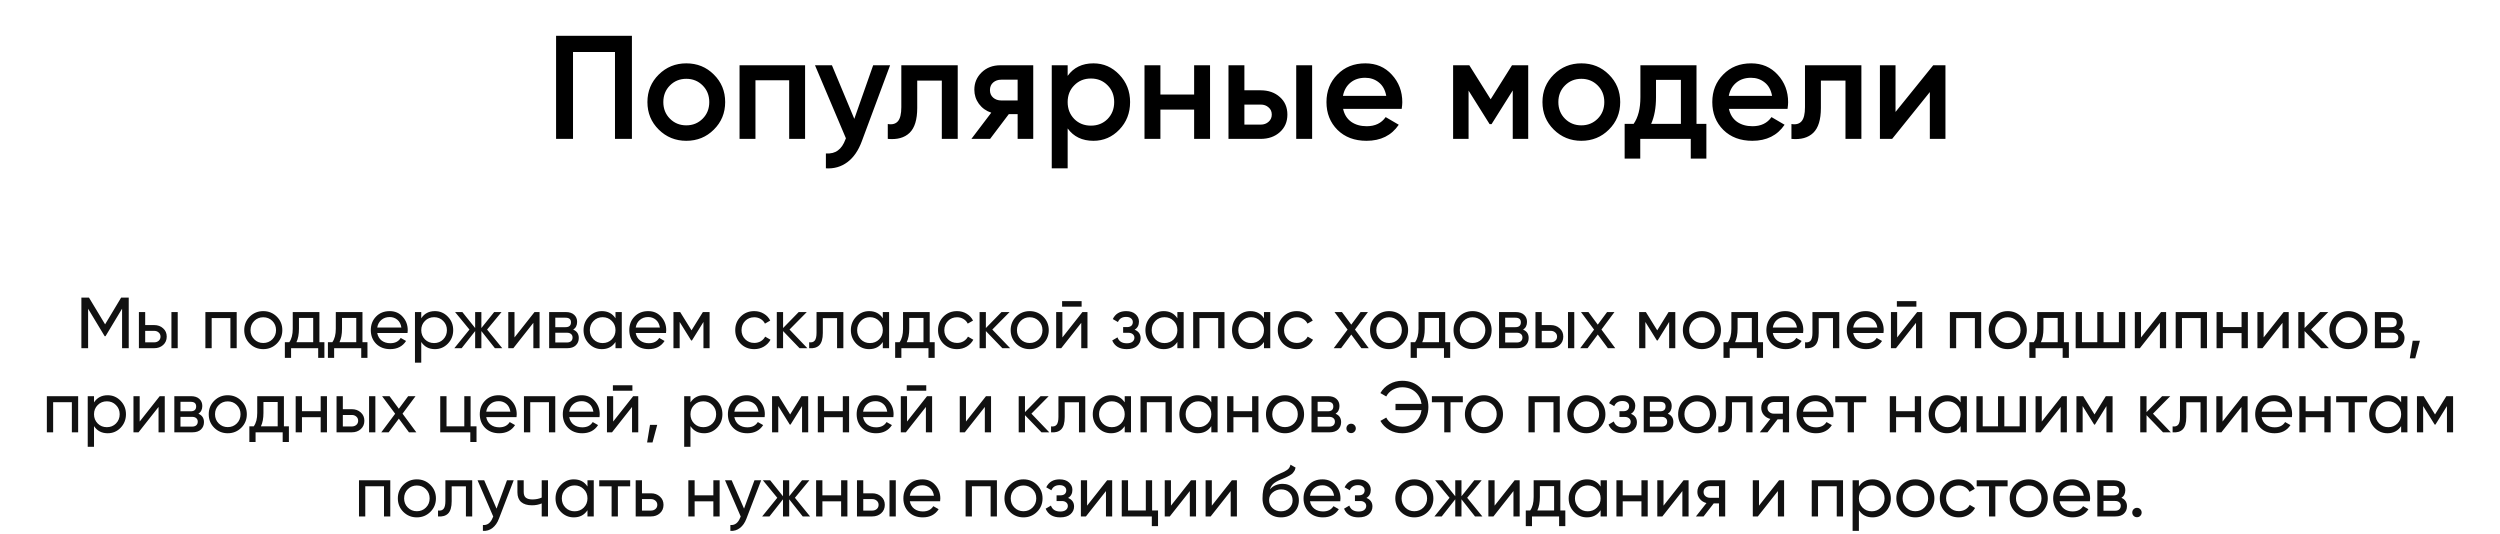<?xml version="1.0" encoding="UTF-8"?> <svg xmlns="http://www.w3.org/2000/svg" width="1278" height="273" viewBox="0 0 1278 273" fill="none"><path d="M323.037 18.306V71H314.38V26.587L292.926 26.587V71H284.269V18.306L323.037 18.306ZM350.835 71.979C345.314 71.979 340.622 70.072 336.758 66.258C332.894 62.444 330.962 57.751 330.962 52.181C330.962 46.61 332.894 41.918 336.758 38.104C340.622 34.29 345.314 32.383 350.835 32.383C356.405 32.383 361.097 34.29 364.912 38.104C368.776 41.918 370.708 46.61 370.708 52.181C370.708 57.751 368.776 62.444 364.912 66.258C361.097 70.072 356.405 71.979 350.835 71.979ZM342.479 60.687C344.737 62.945 347.523 64.075 350.835 64.075C354.147 64.075 356.932 62.945 359.19 60.687C361.449 58.429 362.578 55.593 362.578 52.181C362.578 48.768 361.449 45.933 359.19 43.675C356.932 41.416 354.147 40.287 350.835 40.287C347.523 40.287 344.737 41.416 342.479 43.675C340.221 45.933 339.092 48.768 339.092 52.181C339.092 55.593 340.221 58.429 342.479 60.687ZM411.557 33.362V71L403.427 71V41.04H386.189V71H378.059V33.362H411.557ZM446.359 33.362H455.016L440.562 72.204C438.806 76.972 436.347 80.535 433.185 82.894C430.024 85.252 426.36 86.306 422.195 86.055V78.452C424.754 78.603 426.812 78.076 428.368 76.872C429.973 75.717 431.253 73.835 432.207 71.226L432.433 70.699L416.624 33.362H425.281L436.723 60.762L446.359 33.362ZM489.587 33.362V71H481.457V41.19L468.886 41.19V55.192C468.886 61.164 467.581 65.404 464.972 67.914C462.362 70.423 458.648 71.452 453.831 71V63.397C456.139 63.798 457.87 63.322 459.025 61.967C460.179 60.612 460.756 58.228 460.756 54.816V33.362L489.587 33.362ZM528.193 33.362V71H520.214V58.353H515.697L506.137 71H496.577L506.739 57.601C504.129 56.748 502.022 55.242 500.416 53.084C498.86 50.926 498.082 48.517 498.082 45.858C498.082 42.395 499.312 39.459 501.771 37.05C504.28 34.591 507.492 33.362 511.406 33.362H528.193ZM511.858 51.353H520.214V40.739H511.858C510.202 40.739 508.822 41.215 507.718 42.169C506.614 43.123 506.062 44.427 506.062 46.083C506.062 47.689 506.614 48.969 507.718 49.922C508.822 50.876 510.202 51.353 511.858 51.353ZM558.958 32.383C564.127 32.383 568.544 34.315 572.207 38.179C575.87 41.993 577.702 46.66 577.702 52.181C577.702 57.751 575.87 62.444 572.207 66.258C568.544 70.072 564.127 71.979 558.958 71.979C553.237 71.979 548.846 69.871 545.785 65.655V86.055H537.655V33.362H545.785V38.782C548.846 34.516 553.237 32.383 558.958 32.383ZM549.172 60.838C551.431 63.096 554.266 64.225 557.679 64.225C561.091 64.225 563.927 63.096 566.185 60.838C568.443 58.529 569.572 55.644 569.572 52.181C569.572 48.718 568.443 45.858 566.185 43.599C563.927 41.291 561.091 40.136 557.679 40.136C554.266 40.136 551.431 41.291 549.172 43.599C546.914 45.858 545.785 48.718 545.785 52.181C545.785 55.644 546.914 58.529 549.172 60.838ZM610.439 33.362H618.569V71H610.439V56.02L593.2 56.02V71H585.071V33.362H593.2V48.342L610.439 48.342V33.362ZM644.412 46.159C648.427 46.159 651.714 47.313 654.274 49.621C656.833 51.88 658.113 54.866 658.113 58.579C658.113 62.243 656.833 65.229 654.274 67.537C651.714 69.846 648.427 71 644.412 71H628.002V33.362H636.132V46.159H644.412ZM662.629 33.362H670.759V71L662.629 71V33.362ZM644.488 63.698C646.093 63.698 647.423 63.221 648.477 62.268C649.581 61.314 650.133 60.085 650.133 58.579C650.133 57.024 649.581 55.794 648.477 54.891C647.423 53.937 646.093 53.461 644.488 53.461H636.132V63.698H644.488ZM686.594 55.644C687.197 58.504 688.577 60.712 690.735 62.268C692.893 63.773 695.527 64.526 698.639 64.526C702.955 64.526 706.191 62.971 708.349 59.859L715.049 63.773C711.335 69.243 705.84 71.979 698.563 71.979C692.441 71.979 687.498 70.122 683.734 66.408C679.97 62.644 678.088 57.902 678.088 52.181C678.088 46.56 679.945 41.868 683.659 38.104C687.372 34.29 692.14 32.383 697.961 32.383C703.481 32.383 707.998 34.315 711.511 38.179C715.074 42.044 716.856 46.736 716.856 52.256C716.856 53.109 716.755 54.238 716.555 55.644H686.594ZM686.519 49.019H708.65C708.098 45.958 706.819 43.649 704.811 42.094C702.854 40.538 700.546 39.76 697.886 39.76C694.875 39.76 692.366 40.588 690.358 42.244C688.351 43.9 687.071 46.159 686.519 49.019ZM781.22 33.362V71H773.316V46.234L762.476 63.472H761.497L750.733 46.309V71H742.829V33.362H751.109L762.024 50.751L772.939 33.362H781.22ZM808.377 71.979C802.857 71.979 798.164 70.072 794.3 66.258C790.436 62.444 788.504 57.751 788.504 52.181C788.504 46.61 790.436 41.918 794.3 38.104C798.164 34.29 802.857 32.383 808.377 32.383C813.948 32.383 818.64 34.29 822.454 38.104C826.318 41.918 828.25 46.61 828.25 52.181C828.25 57.751 826.318 62.444 822.454 66.258C818.64 70.072 813.948 71.979 808.377 71.979ZM800.021 60.687C802.28 62.945 805.065 64.075 808.377 64.075C811.689 64.075 814.474 62.945 816.733 60.687C818.991 58.429 820.12 55.593 820.12 52.181C820.12 48.768 818.991 45.933 816.733 43.675C814.474 41.416 811.689 40.287 808.377 40.287C805.065 40.287 802.28 41.416 800.021 43.675C797.763 45.933 796.634 48.768 796.634 52.181C796.634 55.593 797.763 58.429 800.021 60.687ZM867.253 63.322H872.297V81.087H864.317V71H838.497V81.087H830.518V63.322H835.11C837.418 60.06 838.573 55.518 838.573 49.697V33.362L867.253 33.362V63.322ZM844.068 63.322L859.274 63.322V40.814L846.552 40.814V49.697C846.552 55.066 845.724 59.608 844.068 63.322ZM883.829 55.644C884.431 58.504 885.811 60.712 887.969 62.268C890.127 63.773 892.761 64.526 895.873 64.526C900.189 64.526 903.426 62.971 905.584 59.859L912.283 63.773C908.57 69.243 903.074 71.979 895.798 71.979C889.675 71.979 884.732 70.122 880.968 66.408C877.204 62.644 875.322 57.902 875.322 52.181C875.322 46.56 877.179 41.868 880.893 38.104C884.606 34.29 889.374 32.383 895.195 32.383C900.716 32.383 905.232 34.315 908.745 38.179C912.308 42.044 914.09 46.736 914.09 52.256C914.09 53.109 913.99 54.238 913.789 55.644H883.829ZM883.753 49.019H905.885C905.333 45.958 904.053 43.649 902.046 42.094C900.088 40.538 897.78 39.76 895.12 39.76C892.109 39.76 889.6 40.588 887.592 42.244C885.585 43.9 884.305 46.159 883.753 49.019ZM951.54 33.362V71H943.41V41.19H930.839V55.192C930.839 61.164 929.534 65.404 926.925 67.914C924.315 70.423 920.601 71.452 915.784 71V63.397C918.092 63.798 919.824 63.322 920.978 61.967C922.132 60.612 922.709 58.228 922.709 54.816V33.362H951.54ZM988.264 33.362H994.512V71H986.533V47.062L967.262 71H961.014V33.362H968.993V57.224L988.264 33.362Z" fill="black"></path><path d="M65.807 152.135V178H62.407V157.788L53.946 171.866H53.502L45.041 157.825V178H41.604V152.135H45.484L53.724 165.806L61.927 152.135H65.807ZM78.802 166.176C80.649 166.176 82.176 166.73 83.383 167.839C84.615 168.923 85.231 170.339 85.231 172.088C85.231 173.837 84.615 175.266 83.383 176.374C82.176 177.458 80.649 178 78.802 178H71.005V159.525H74.22V166.176H78.802ZM87.632 159.525H90.847V178H87.632V159.525ZM78.802 175.007C79.713 175.007 80.477 174.748 81.092 174.231C81.733 173.689 82.053 172.975 82.053 172.088C82.053 171.201 81.733 170.487 81.092 169.945C80.477 169.403 79.713 169.132 78.802 169.132H74.22V175.007H78.802ZM120.996 159.525V178H117.781V162.592H108.211V178H104.996V159.525H120.996ZM141.482 175.672C139.585 177.544 137.282 178.48 134.572 178.48C131.862 178.48 129.559 177.544 127.662 175.672C125.79 173.8 124.854 171.497 124.854 168.762C124.854 166.028 125.79 163.725 127.662 161.853C129.559 159.981 131.862 159.045 134.572 159.045C137.282 159.045 139.585 159.981 141.482 161.853C143.378 163.725 144.327 166.028 144.327 168.762C144.327 171.497 143.378 173.8 141.482 175.672ZM134.572 175.34C136.42 175.34 137.971 174.711 139.228 173.455C140.484 172.199 141.112 170.635 141.112 168.762C141.112 166.89 140.484 165.326 139.228 164.07C137.971 162.814 136.42 162.185 134.572 162.185C132.749 162.185 131.21 162.814 129.953 164.07C128.697 165.326 128.069 166.89 128.069 168.762C128.069 170.635 128.697 172.199 129.953 173.455C131.21 174.711 132.749 175.34 134.572 175.34ZM163.283 174.933H165.833V182.951H162.655V178H148.799V182.951H145.621V174.933H147.875C149.058 173.307 149.649 171.029 149.649 168.097V159.525H163.283V174.933ZM151.533 174.933H160.106V162.518H152.826V168.097C152.826 170.856 152.395 173.135 151.533 174.933ZM185.295 174.933H187.844V182.951H184.666V178H170.81V182.951H167.632V174.933H169.886C171.069 173.307 171.66 171.029 171.66 168.097V159.525H185.295V174.933ZM173.544 174.933H182.117V162.518H174.838V168.097C174.838 170.856 174.407 173.135 173.544 174.933ZM192.841 170.24C193.162 171.891 193.913 173.172 195.095 174.083C196.302 174.995 197.78 175.45 199.529 175.45C201.968 175.45 203.742 174.551 204.85 172.753L207.584 174.305C205.786 177.089 203.076 178.48 199.455 178.48C196.524 178.48 194.135 177.569 192.287 175.746C190.464 173.899 189.553 171.571 189.553 168.762C189.553 165.979 190.452 163.663 192.25 161.816C194.048 159.968 196.376 159.045 199.234 159.045C201.943 159.045 204.148 160.005 205.848 161.927C207.572 163.824 208.434 166.114 208.434 168.799C208.434 169.267 208.397 169.748 208.323 170.24H192.841ZM199.234 162.075C197.509 162.075 196.081 162.567 194.947 163.553C193.814 164.513 193.112 165.806 192.841 167.432H205.183C204.912 165.683 204.222 164.353 203.113 163.442C202.005 162.53 200.712 162.075 199.234 162.075ZM222.328 159.045C224.914 159.045 227.119 159.993 228.942 161.89C230.765 163.762 231.676 166.053 231.676 168.762C231.676 171.472 230.765 173.775 228.942 175.672C227.119 177.544 224.914 178.48 222.328 178.48C219.273 178.48 216.945 177.261 215.344 174.822V185.39H212.129V159.525H215.344V162.703C216.945 160.264 219.273 159.045 222.328 159.045ZM221.921 175.377C223.769 175.377 225.321 174.748 226.577 173.492C227.833 172.211 228.461 170.635 228.461 168.762C228.461 166.89 227.833 165.326 226.577 164.07C225.321 162.789 223.769 162.148 221.921 162.148C220.049 162.148 218.485 162.789 217.229 164.07C215.972 165.326 215.344 166.89 215.344 168.762C215.344 170.635 215.972 172.211 217.229 173.492C218.485 174.748 220.049 175.377 221.921 175.377ZM256.757 178H252.988L246.078 169.243V178H242.9V169.243L235.991 178H232.259L239.981 168.467L232.628 159.525H236.36L242.9 167.691V159.525H246.078V167.691L252.618 159.525H256.387L248.997 168.467L256.757 178ZM273.245 159.525H275.832V178H272.654V165.031L262.419 178H259.833V159.525H263.01V172.494L273.245 159.525ZM293.029 168.504C294.926 169.292 295.875 170.721 295.875 172.79C295.875 174.317 295.357 175.574 294.323 176.559C293.313 177.52 291.859 178 289.963 178H280.725V159.525H289.224C291.071 159.525 292.5 159.993 293.51 160.929C294.52 161.841 295.025 163.048 295.025 164.55C295.025 166.324 294.36 167.642 293.029 168.504ZM289.076 162.407H283.866V167.248H289.076C290.948 167.248 291.884 166.422 291.884 164.772C291.884 163.195 290.948 162.407 289.076 162.407ZM289.778 175.081C290.714 175.081 291.428 174.859 291.921 174.416C292.438 173.972 292.697 173.344 292.697 172.531C292.697 171.768 292.438 171.177 291.921 170.758C291.428 170.314 290.714 170.093 289.778 170.093H283.866V175.081H289.778ZM314.642 159.525H317.856V178H314.642V174.822C313.041 177.261 310.713 178.48 307.658 178.48C305.072 178.48 302.867 177.544 301.044 175.672C299.221 173.775 298.31 171.472 298.31 168.762C298.31 166.053 299.221 163.762 301.044 161.89C302.867 159.993 305.072 159.045 307.658 159.045C310.713 159.045 313.041 160.264 314.642 162.703V159.525ZM308.065 175.377C309.937 175.377 311.501 174.748 312.757 173.492C314.014 172.211 314.642 170.635 314.642 168.762C314.642 166.89 314.014 165.326 312.757 164.07C311.501 162.789 309.937 162.148 308.065 162.148C306.217 162.148 304.665 162.789 303.409 164.07C302.153 165.326 301.525 166.89 301.525 168.762C301.525 170.635 302.153 172.211 303.409 173.492C304.665 174.748 306.217 175.377 308.065 175.377ZM324.981 170.24C325.301 171.891 326.052 173.172 327.235 174.083C328.442 174.995 329.92 175.45 331.669 175.45C334.108 175.45 335.881 174.551 336.99 172.753L339.724 174.305C337.926 177.089 335.216 178.48 331.595 178.48C328.664 178.48 326.274 177.569 324.427 175.746C322.604 173.899 321.692 171.571 321.692 168.762C321.692 165.979 322.591 163.663 324.39 161.816C326.188 159.968 328.516 159.045 331.373 159.045C334.083 159.045 336.288 160.005 337.987 161.927C339.712 163.824 340.574 166.114 340.574 168.799C340.574 169.267 340.537 169.748 340.463 170.24H324.981ZM331.373 162.075C329.649 162.075 328.22 162.567 327.087 163.553C325.954 164.513 325.252 165.806 324.981 167.432H337.322C337.051 165.683 336.361 164.353 335.253 163.442C334.144 162.53 332.851 162.075 331.373 162.075ZM362.744 159.525V178H359.603V164.587L353.728 174.046H353.322L347.447 164.587V178H344.269V159.525H347.705L353.507 168.873L359.308 159.525H362.744ZM385.572 178.48C382.789 178.48 380.473 177.557 378.626 175.709C376.778 173.837 375.854 171.521 375.854 168.762C375.854 166.004 376.778 163.7 378.626 161.853C380.473 159.981 382.789 159.045 385.572 159.045C387.395 159.045 389.033 159.488 390.487 160.375C391.94 161.237 393.024 162.407 393.738 163.885L391.041 165.437C390.573 164.452 389.846 163.663 388.861 163.072C387.9 162.481 386.804 162.185 385.572 162.185C383.725 162.185 382.173 162.814 380.917 164.07C379.685 165.326 379.069 166.89 379.069 168.762C379.069 170.61 379.685 172.162 380.917 173.418C382.173 174.674 383.725 175.303 385.572 175.303C386.804 175.303 387.912 175.019 388.898 174.453C389.883 173.862 390.634 173.073 391.152 172.088L393.886 173.677C393.098 175.13 391.965 176.3 390.487 177.187C389.009 178.049 387.37 178.48 385.572 178.48ZM412.726 178H408.735L400.311 169.243V178H397.096V159.525H400.311V167.691L408.292 159.525H412.43L403.599 168.467L412.726 178ZM431.123 159.525V178H427.909V162.629H420.63V170.167C420.63 173.196 420.014 175.315 418.782 176.522C417.575 177.704 415.863 178.197 413.646 178V174.97C414.902 175.143 415.839 174.872 416.454 174.157C417.095 173.418 417.415 172.063 417.415 170.093V159.525H431.123ZM451.292 159.525H454.506V178H451.292V174.822C449.691 177.261 447.363 178.48 444.308 178.48C441.722 178.48 439.517 177.544 437.694 175.672C435.871 173.775 434.96 171.472 434.96 168.762C434.96 166.053 435.871 163.762 437.694 161.89C439.517 159.993 441.722 159.045 444.308 159.045C447.363 159.045 449.691 160.264 451.292 162.703V159.525ZM444.715 175.377C446.587 175.377 448.151 174.748 449.407 173.492C450.664 172.211 451.292 170.635 451.292 168.762C451.292 166.89 450.664 165.326 449.407 164.07C448.151 162.789 446.587 162.148 444.715 162.148C442.867 162.148 441.315 162.789 440.059 164.07C438.803 165.326 438.175 166.89 438.175 168.762C438.175 170.635 438.803 172.211 440.059 173.492C441.315 174.748 442.867 175.377 444.715 175.377ZM475.265 174.933H477.815V182.951H474.637V178H460.781V182.951H457.603V174.933H459.857C461.04 173.307 461.631 171.029 461.631 168.097V159.525H475.265V174.933ZM463.515 174.933H472.088V162.518H464.809V168.097C464.809 170.856 464.378 173.135 463.515 174.933ZM489.242 178.48C486.458 178.48 484.142 177.557 482.295 175.709C480.447 173.837 479.524 171.521 479.524 168.762C479.524 166.004 480.447 163.7 482.295 161.853C484.142 159.981 486.458 159.045 489.242 159.045C491.064 159.045 492.703 159.488 494.156 160.375C495.609 161.237 496.693 162.407 497.407 163.885L494.71 165.437C494.242 164.452 493.515 163.663 492.53 163.072C491.569 162.481 490.473 162.185 489.242 162.185C487.394 162.185 485.842 162.814 484.586 164.07C483.354 165.326 482.738 166.89 482.738 168.762C482.738 170.61 483.354 172.162 484.586 173.418C485.842 174.674 487.394 175.303 489.242 175.303C490.473 175.303 491.582 175.019 492.567 174.453C493.552 173.862 494.304 173.073 494.821 172.088L497.555 173.677C496.767 175.13 495.634 176.3 494.156 177.187C492.678 178.049 491.04 178.48 489.242 178.48ZM516.395 178H512.405L503.98 169.243V178H500.765V159.525H503.98V167.691L511.961 159.525H516.1L507.268 168.467L516.395 178ZM533.282 175.672C531.385 177.544 529.082 178.48 526.372 178.48C523.662 178.48 521.359 177.544 519.462 175.672C517.59 173.8 516.654 171.497 516.654 168.762C516.654 166.028 517.59 163.725 519.462 161.853C521.359 159.981 523.662 159.045 526.372 159.045C529.082 159.045 531.385 159.981 533.282 161.853C535.178 163.725 536.127 166.028 536.127 168.762C536.127 171.497 535.178 173.8 533.282 175.672ZM526.372 175.34C528.219 175.34 529.771 174.711 531.028 173.455C532.284 172.199 532.912 170.635 532.912 168.762C532.912 166.89 532.284 165.326 531.028 164.07C529.771 162.814 528.219 162.185 526.372 162.185C524.549 162.185 523.01 162.814 521.753 164.07C520.497 165.326 519.869 166.89 519.869 168.762C519.869 170.635 520.497 172.199 521.753 173.455C523.01 174.711 524.549 175.34 526.372 175.34ZM542.946 156.754V153.946H552.923V156.754H542.946ZM553.329 159.525H555.916V178H552.738V165.031L542.503 178H539.916V159.525H543.094V172.494L553.329 159.525ZM580.023 168.541C582.068 169.378 583.09 170.844 583.09 172.938C583.09 174.49 582.474 175.808 581.242 176.891C580.011 177.951 578.262 178.48 575.995 178.48C572.3 178.48 569.825 177.002 568.569 174.046L571.266 172.457C571.98 174.477 573.569 175.487 576.032 175.487C577.264 175.487 578.213 175.229 578.878 174.711C579.567 174.17 579.912 173.48 579.912 172.642C579.912 171.903 579.629 171.3 579.062 170.832C578.52 170.364 577.781 170.13 576.845 170.13H574.148V167.211H576.143C577.079 167.211 577.806 166.989 578.323 166.545C578.841 166.077 579.099 165.449 579.099 164.661C579.099 163.873 578.791 163.232 578.176 162.74C577.584 162.247 576.759 162.001 575.7 162.001C573.631 162.001 572.227 162.875 571.488 164.624L568.864 163.109C570.17 160.399 572.448 159.045 575.7 159.045C577.72 159.045 579.309 159.562 580.466 160.597C581.649 161.631 582.24 162.9 582.24 164.402C582.24 166.275 581.501 167.654 580.023 168.541ZM601.87 159.525H605.085V178H601.87V174.822C600.269 177.261 597.941 178.48 594.887 178.48C592.3 178.48 590.096 177.544 588.273 175.672C586.45 173.775 585.538 171.472 585.538 168.762C585.538 166.053 586.45 163.762 588.273 161.89C590.096 159.993 592.3 159.045 594.887 159.045C597.941 159.045 600.269 160.264 601.87 162.703V159.525ZM595.293 175.377C597.165 175.377 598.73 174.748 599.986 173.492C601.242 172.211 601.87 170.635 601.87 168.762C601.87 166.89 601.242 165.326 599.986 164.07C598.73 162.789 597.165 162.148 595.293 162.148C593.446 162.148 591.894 162.789 590.638 164.07C589.381 165.326 588.753 166.89 588.753 168.762C588.753 170.635 589.381 172.211 590.638 173.492C591.894 174.748 593.446 175.377 595.293 175.377ZM625.955 159.525V178H622.74V162.592H613.17V178H609.955V159.525H625.955ZM646.145 159.525H649.36V178H646.145V174.822C644.544 177.261 642.216 178.48 639.162 178.48C636.575 178.48 634.371 177.544 632.548 175.672C630.725 173.775 629.813 171.472 629.813 168.762C629.813 166.053 630.725 163.762 632.548 161.89C634.371 159.993 636.575 159.045 639.162 159.045C642.216 159.045 644.544 160.264 646.145 162.703V159.525ZM639.568 175.377C641.44 175.377 643.005 174.748 644.261 173.492C645.517 172.211 646.145 170.635 646.145 168.762C646.145 166.89 645.517 165.326 644.261 164.07C643.005 162.789 641.44 162.148 639.568 162.148C637.721 162.148 636.169 162.789 634.913 164.07C633.656 165.326 633.028 166.89 633.028 168.762C633.028 170.635 633.656 172.211 634.913 173.492C636.169 174.748 637.721 175.377 639.568 175.377ZM662.914 178.48C660.13 178.48 657.815 177.557 655.967 175.709C654.12 173.837 653.196 171.521 653.196 168.762C653.196 166.004 654.12 163.7 655.967 161.853C657.815 159.981 660.13 159.045 662.914 159.045C664.737 159.045 666.375 159.488 667.828 160.375C669.281 161.237 670.365 162.407 671.08 163.885L668.382 165.437C667.914 164.452 667.188 163.663 666.202 163.072C665.242 162.481 664.145 162.185 662.914 162.185C661.066 162.185 659.514 162.814 658.258 164.07C657.026 165.326 656.411 166.89 656.411 168.762C656.411 170.61 657.026 172.162 658.258 173.418C659.514 174.674 661.066 175.303 662.914 175.303C664.145 175.303 665.254 175.019 666.239 174.453C667.225 173.862 667.976 173.073 668.493 172.088L671.228 173.677C670.439 175.13 669.306 176.3 667.828 177.187C666.35 178.049 664.712 178.48 662.914 178.48ZM699.711 178H695.942L690.769 171.016L685.559 178H681.791L688.885 168.504L682.197 159.525H686.003L690.769 165.954L695.536 159.525H699.305L692.654 168.467L699.711 178ZM716.985 175.672C715.088 177.544 712.785 178.48 710.076 178.48C707.366 178.48 705.063 177.544 703.166 175.672C701.294 173.8 700.358 171.497 700.358 168.762C700.358 166.028 701.294 163.725 703.166 161.853C705.063 159.981 707.366 159.045 710.076 159.045C712.785 159.045 715.088 159.981 716.985 161.853C718.882 163.725 719.83 166.028 719.83 168.762C719.83 171.497 718.882 173.8 716.985 175.672ZM710.076 175.34C711.923 175.34 713.475 174.711 714.731 173.455C715.988 172.199 716.616 170.635 716.616 168.762C716.616 166.89 715.988 165.326 714.731 164.07C713.475 162.814 711.923 162.185 710.076 162.185C708.253 162.185 706.713 162.814 705.457 164.07C704.2 165.326 703.572 166.89 703.572 168.762C703.572 170.635 704.2 172.199 705.457 173.455C706.713 174.711 708.253 175.34 710.076 175.34ZM738.787 174.933H741.336V182.951H738.159V178H724.302V182.951H721.125V174.933H723.379C724.561 173.307 725.152 171.029 725.152 168.097V159.525H738.787V174.933ZM727.037 174.933H735.609V162.518H728.33V168.097C728.33 170.856 727.899 173.135 727.037 174.933ZM759.673 175.672C757.776 177.544 755.473 178.48 752.763 178.48C750.053 178.48 747.75 177.544 745.853 175.672C743.981 173.8 743.045 171.497 743.045 168.762C743.045 166.028 743.981 163.725 745.853 161.853C747.75 159.981 750.053 159.045 752.763 159.045C755.473 159.045 757.776 159.981 759.673 161.853C761.569 163.725 762.518 166.028 762.518 168.762C762.518 171.497 761.569 173.8 759.673 175.672ZM752.763 175.34C754.61 175.34 756.162 174.711 757.419 173.455C758.675 172.199 759.303 170.635 759.303 168.762C759.303 166.89 758.675 165.326 757.419 164.07C756.162 162.814 754.61 162.185 752.763 162.185C750.94 162.185 749.4 162.814 748.144 164.07C746.888 165.326 746.26 166.89 746.26 168.762C746.26 170.635 746.888 172.199 748.144 173.455C749.4 174.711 750.94 175.34 752.763 175.34ZM778.612 168.504C780.508 169.292 781.457 170.721 781.457 172.79C781.457 174.317 780.94 175.574 779.905 176.559C778.895 177.52 777.442 178 775.545 178H766.307V159.525H774.806C776.653 159.525 778.082 159.993 779.092 160.929C780.102 161.841 780.607 163.048 780.607 164.55C780.607 166.324 779.942 167.642 778.612 168.504ZM774.658 162.407H769.448V167.248H774.658C776.53 167.248 777.466 166.422 777.466 164.772C777.466 163.195 776.53 162.407 774.658 162.407ZM775.36 175.081C776.296 175.081 777.011 174.859 777.503 174.416C778.021 173.972 778.279 173.344 778.279 172.531C778.279 171.768 778.021 171.177 777.503 170.758C777.011 170.314 776.296 170.093 775.36 170.093H769.448V175.081H775.36ZM792.723 166.176C794.571 166.176 796.098 166.73 797.305 167.839C798.537 168.923 799.152 170.339 799.152 172.088C799.152 173.837 798.537 175.266 797.305 176.374C796.098 177.458 794.571 178 792.723 178H784.927V159.525H788.141V166.176H792.723ZM801.554 159.525H804.769V178H801.554V159.525ZM792.723 175.007C793.635 175.007 794.398 174.748 795.014 174.231C795.654 173.689 795.975 172.975 795.975 172.088C795.975 171.201 795.654 170.487 795.014 169.945C794.398 169.403 793.635 169.132 792.723 169.132H788.141V175.007H792.723ZM825.717 178H821.948L816.775 171.016L811.565 178H807.796L814.89 168.504L808.202 159.525H812.008L816.775 165.954L821.541 159.525H825.31L818.659 168.467L825.717 178ZM856.409 159.525V178H853.268V164.587L847.393 174.046H846.987L841.112 164.587V178H837.934V159.525H841.37L847.172 168.873L852.973 159.525H856.409ZM876.909 175.672C875.013 177.544 872.709 178.48 870 178.48C867.29 178.48 864.987 177.544 863.09 175.672C861.218 173.8 860.282 171.497 860.282 168.762C860.282 166.028 861.218 163.725 863.09 161.853C864.987 159.981 867.29 159.045 870 159.045C872.709 159.045 875.013 159.981 876.909 161.853C878.806 163.725 879.754 166.028 879.754 168.762C879.754 171.497 878.806 173.8 876.909 175.672ZM870 175.34C871.847 175.34 873.399 174.711 874.655 173.455C875.912 172.199 876.54 170.635 876.54 168.762C876.54 166.89 875.912 165.326 874.655 164.07C873.399 162.814 871.847 162.185 870 162.185C868.177 162.185 866.637 162.814 865.381 164.07C864.125 165.326 863.496 166.89 863.496 168.762C863.496 170.635 864.125 172.199 865.381 173.455C866.637 174.711 868.177 175.34 870 175.34ZM898.711 174.933H901.261V182.951H898.083V178H884.227V182.951H881.049V174.933H883.303C884.485 173.307 885.077 171.029 885.077 168.097V159.525H898.711V174.933ZM886.961 174.933H895.533V162.518H888.254V168.097C888.254 170.856 887.823 173.135 886.961 174.933ZM906.258 170.24C906.578 171.891 907.329 173.172 908.512 174.083C909.719 174.995 911.197 175.45 912.946 175.45C915.384 175.45 917.158 174.551 918.267 172.753L921.001 174.305C919.203 177.089 916.493 178.48 912.872 178.48C909.94 178.48 907.551 177.569 905.704 175.746C903.881 173.899 902.969 171.571 902.969 168.762C902.969 165.979 903.868 163.663 905.667 161.816C907.465 159.968 909.793 159.045 912.65 159.045C915.36 159.045 917.564 160.005 919.264 161.927C920.989 163.824 921.851 166.114 921.851 168.799C921.851 169.267 921.814 169.748 921.74 170.24H906.258ZM912.65 162.075C910.926 162.075 909.497 162.567 908.364 163.553C907.231 164.513 906.529 165.806 906.258 167.432H918.599C918.328 165.683 917.638 164.353 916.53 163.442C915.421 162.53 914.128 162.075 912.65 162.075ZM940.232 159.525V178H937.018V162.629H929.739V170.167C929.739 173.196 929.123 175.315 927.891 176.522C926.684 177.704 924.972 178.197 922.755 178V174.97C924.011 175.143 924.947 174.872 925.563 174.157C926.204 173.418 926.524 172.063 926.524 170.093V159.525H940.232ZM947.357 170.24C947.678 171.891 948.429 173.172 949.611 174.083C950.818 174.995 952.296 175.45 954.045 175.45C956.484 175.45 958.258 174.551 959.366 172.753L962.1 174.305C960.302 177.089 957.593 178.48 953.971 178.48C951.04 178.48 948.651 177.569 946.803 175.746C944.98 173.899 944.069 171.571 944.069 168.762C944.069 165.979 944.968 163.663 946.766 161.816C948.564 159.968 950.892 159.045 953.75 159.045C956.459 159.045 958.664 160.005 960.364 161.927C962.088 163.824 962.95 166.114 962.95 168.799C962.95 169.267 962.913 169.748 962.839 170.24H947.357ZM953.75 162.075C952.025 162.075 950.597 162.567 949.464 163.553C948.33 164.513 947.628 165.806 947.357 167.432H959.699C959.428 165.683 958.738 164.353 957.63 163.442C956.521 162.53 955.228 162.075 953.75 162.075ZM969.676 156.754V153.946H979.652V156.754H969.676ZM980.058 159.525H982.645V178H979.467V165.031L969.232 178H966.646V159.525H969.823V172.494L980.058 159.525ZM1012.78 159.525V178H1009.56V162.592H999.99V178H996.776V159.525H1012.78ZM1033.26 175.672C1031.36 177.544 1029.06 178.48 1026.35 178.48C1023.64 178.48 1021.34 177.544 1019.44 175.672C1017.57 173.8 1016.63 171.497 1016.63 168.762C1016.63 166.028 1017.57 163.725 1019.44 161.853C1021.34 159.981 1023.64 159.045 1026.35 159.045C1029.06 159.045 1031.36 159.981 1033.26 161.853C1035.16 163.725 1036.11 166.028 1036.11 168.762C1036.11 171.497 1035.16 173.8 1033.26 175.672ZM1026.35 175.34C1028.2 175.34 1029.75 174.711 1031.01 173.455C1032.26 172.199 1032.89 170.635 1032.89 168.762C1032.89 166.89 1032.26 165.326 1031.01 164.07C1029.75 162.814 1028.2 162.185 1026.35 162.185C1024.53 162.185 1022.99 162.814 1021.73 164.07C1020.48 165.326 1019.85 166.89 1019.85 168.762C1019.85 170.635 1020.48 172.199 1021.73 173.455C1022.99 174.711 1024.53 175.34 1026.35 175.34ZM1055.06 174.933H1057.61V182.951H1054.43V178H1040.58V182.951H1037.4V174.933H1039.65C1040.84 173.307 1041.43 171.029 1041.43 168.097V159.525H1055.06V174.933ZM1043.31 174.933H1051.89V162.518H1044.61V168.097C1044.61 170.856 1044.17 173.135 1043.31 174.933ZM1083.17 159.525H1086.39V178H1061.08V159.525H1064.29V174.933H1072.13V159.525H1075.34V174.933H1083.17V159.525ZM1104.73 159.525H1107.32V178H1104.14V165.031L1093.9 178H1091.32V159.525H1094.49V172.494L1104.73 159.525ZM1128.21 159.525V178H1124.99V162.592H1115.42V178H1112.21V159.525H1128.21ZM1145.89 159.525H1149.1V178H1145.89V170.277H1136.32V178H1133.1V159.525H1136.32V167.211H1145.89V159.525ZM1167.41 159.525H1169.99V178H1166.82V165.031L1156.58 178H1153.99V159.525H1157.17V172.494L1167.41 159.525ZM1190.52 178H1186.53L1178.1 169.243V178H1174.89V159.525H1178.1V167.691L1186.08 159.525H1190.22L1181.39 168.467L1190.52 178ZM1207.4 175.672C1205.51 177.544 1203.2 178.48 1200.49 178.48C1197.78 178.48 1195.48 177.544 1193.58 175.672C1191.71 173.8 1190.78 171.497 1190.78 168.762C1190.78 166.028 1191.71 163.725 1193.58 161.853C1195.48 159.981 1197.78 159.045 1200.49 159.045C1203.2 159.045 1205.51 159.981 1207.4 161.853C1209.3 163.725 1210.25 166.028 1210.25 168.762C1210.25 171.497 1209.3 173.8 1207.4 175.672ZM1200.49 175.34C1202.34 175.34 1203.89 174.711 1205.15 173.455C1206.4 172.199 1207.03 170.635 1207.03 168.762C1207.03 166.89 1206.4 165.326 1205.15 164.07C1203.89 162.814 1202.34 162.185 1200.49 162.185C1198.67 162.185 1197.13 162.814 1195.87 164.07C1194.62 165.326 1193.99 166.89 1193.99 168.762C1193.99 170.635 1194.62 172.199 1195.87 173.455C1197.13 174.711 1198.67 175.34 1200.49 175.34ZM1226.34 168.504C1228.24 169.292 1229.19 170.721 1229.19 172.79C1229.19 174.317 1228.67 175.574 1227.64 176.559C1226.63 177.52 1225.17 178 1223.27 178H1214.04V159.525H1222.54C1224.38 159.525 1225.81 159.993 1226.82 160.929C1227.83 161.841 1228.34 163.048 1228.34 164.55C1228.34 166.324 1227.67 167.642 1226.34 168.504ZM1222.39 162.407H1217.18V167.248H1222.39C1224.26 167.248 1225.2 166.422 1225.2 164.772C1225.2 163.195 1224.26 162.407 1222.39 162.407ZM1223.09 175.081C1224.03 175.081 1224.74 174.859 1225.23 174.416C1225.75 173.972 1226.01 173.344 1226.01 172.531C1226.01 171.768 1225.75 171.177 1225.23 170.758C1224.74 170.314 1224.03 170.093 1223.09 170.093H1217.18V175.081H1223.09ZM1237.06 174.194L1234.66 183.173H1231.89L1233.37 174.194H1237.06ZM39.951 202.525V221H36.736V205.592H27.166V221H23.951V202.525H39.951ZM55.042 202.045C57.629 202.045 59.834 202.993 61.656 204.89C63.479 206.762 64.391 209.053 64.391 211.762C64.391 214.472 63.479 216.775 61.656 218.672C59.834 220.544 57.629 221.48 55.042 221.48C51.988 221.48 49.66 220.261 48.059 217.822V228.39H44.844V202.525H48.059V205.703C49.66 203.264 51.988 202.045 55.042 202.045ZM54.636 218.377C56.483 218.377 58.035 217.748 59.292 216.492C60.548 215.211 61.176 213.635 61.176 211.762C61.176 209.89 60.548 208.326 59.292 207.07C58.035 205.789 56.483 205.148 54.636 205.148C52.764 205.148 51.2 205.789 49.943 207.07C48.687 208.326 48.059 209.89 48.059 211.762C48.059 213.635 48.687 215.211 49.943 216.492C51.2 217.748 52.764 218.377 54.636 218.377ZM81.639 202.525H84.226V221H81.048V208.031L70.813 221H68.227V202.525H71.404V215.494L81.639 202.525ZM101.424 211.504C103.32 212.292 104.269 213.721 104.269 215.79C104.269 217.317 103.751 218.574 102.717 219.559C101.707 220.52 100.253 221 98.357 221H89.119V202.525H97.618C99.465 202.525 100.894 202.993 101.904 203.929C102.914 204.841 103.419 206.048 103.419 207.55C103.419 209.324 102.754 210.642 101.424 211.504ZM97.47 205.407H92.26V210.248H97.47C99.342 210.248 100.278 209.422 100.278 207.772C100.278 206.195 99.342 205.407 97.47 205.407ZM98.172 218.081C99.108 218.081 99.822 217.859 100.315 217.416C100.832 216.972 101.091 216.344 101.091 215.531C101.091 214.768 100.832 214.177 100.315 213.758C99.822 213.314 99.108 213.093 98.172 213.093H92.26V218.081H98.172ZM123.331 218.672C121.435 220.544 119.131 221.48 116.422 221.48C113.712 221.48 111.409 220.544 109.512 218.672C107.64 216.8 106.704 214.497 106.704 211.762C106.704 209.028 107.64 206.725 109.512 204.853C111.409 202.981 113.712 202.045 116.422 202.045C119.131 202.045 121.435 202.981 123.331 204.853C125.228 206.725 126.177 209.028 126.177 211.762C126.177 214.497 125.228 216.8 123.331 218.672ZM116.422 218.34C118.269 218.34 119.821 217.711 121.077 216.455C122.334 215.199 122.962 213.635 122.962 211.762C122.962 209.89 122.334 208.326 121.077 207.07C119.821 205.814 118.269 205.185 116.422 205.185C114.599 205.185 113.059 205.814 111.803 207.07C110.547 208.326 109.919 209.89 109.919 211.762C109.919 213.635 110.547 215.199 111.803 216.455C113.059 217.711 114.599 218.34 116.422 218.34ZM145.133 217.933H147.683V225.951H144.505V221H130.649V225.951H127.471V217.933H129.725C130.907 216.307 131.499 214.029 131.499 211.097V202.525H145.133V217.933ZM133.383 217.933H141.955V205.518H134.676V211.097C134.676 213.856 134.245 216.135 133.383 217.933ZM163.932 202.525H167.147V221H163.932V213.277H154.362V221H151.148V202.525H154.362V210.211H163.932V202.525ZM179.837 209.176C181.684 209.176 183.211 209.73 184.418 210.839C185.65 211.923 186.266 213.339 186.266 215.088C186.266 216.837 185.65 218.266 184.418 219.374C183.211 220.458 181.684 221 179.837 221H172.04V202.525H175.255V209.176H179.837ZM188.668 202.525H191.882V221H188.668V202.525ZM179.837 218.007C180.748 218.007 181.512 217.748 182.128 217.231C182.768 216.689 183.088 215.975 183.088 215.088C183.088 214.201 182.768 213.487 182.128 212.945C181.512 212.403 180.748 212.132 179.837 212.132H175.255V218.007H179.837ZM212.83 221H209.061L203.888 214.016L198.678 221H194.909L202.004 211.504L195.316 202.525H199.122L203.888 208.954L208.655 202.525H212.424L205.773 211.467L212.83 221ZM240.567 217.933H243.596V225.951H240.419V221H225.048V202.525H228.262V217.933H237.352V202.525H240.567V217.933ZM248.555 213.24C248.875 214.891 249.627 216.172 250.809 217.083C252.016 217.995 253.494 218.45 255.243 218.45C257.682 218.45 259.455 217.551 260.564 215.753L263.298 217.305C261.5 220.089 258.79 221.48 255.169 221.48C252.238 221.48 249.848 220.569 248.001 218.746C246.178 216.899 245.266 214.571 245.266 211.762C245.266 208.979 246.166 206.663 247.964 204.816C249.762 202.968 252.09 202.045 254.947 202.045C257.657 202.045 259.862 203.005 261.561 204.927C263.286 206.824 264.148 209.114 264.148 211.799C264.148 212.267 264.111 212.748 264.037 213.24H248.555ZM254.947 205.075C253.223 205.075 251.794 205.567 250.661 206.553C249.528 207.513 248.826 208.806 248.555 210.432H260.896C260.625 208.683 259.936 207.353 258.827 206.442C257.719 205.53 256.425 205.075 254.947 205.075ZM283.843 202.525V221H280.628V205.592H271.058V221H267.843V202.525H283.843ZM290.99 213.24C291.31 214.891 292.061 216.172 293.244 217.083C294.451 217.995 295.929 218.45 297.678 218.45C300.116 218.45 301.89 217.551 302.998 215.753L305.733 217.305C303.935 220.089 301.225 221.48 297.604 221.48C294.672 221.48 292.283 220.569 290.435 218.746C288.613 216.899 287.701 214.571 287.701 211.762C287.701 208.979 288.6 206.663 290.399 204.816C292.197 202.968 294.525 202.045 297.382 202.045C300.092 202.045 302.296 203.005 303.996 204.927C305.72 206.824 306.583 209.114 306.583 211.799C306.583 212.267 306.546 212.748 306.472 213.24H290.99ZM297.382 205.075C295.658 205.075 294.229 205.567 293.096 206.553C291.963 207.513 291.261 208.806 290.99 210.432H303.331C303.06 208.683 302.37 207.353 301.262 206.442C300.153 205.53 298.86 205.075 297.382 205.075ZM313.308 199.754V196.946H323.284V199.754H313.308ZM323.691 202.525H326.277V221H323.1V208.031L312.864 221H310.278V202.525H313.456V215.494L323.691 202.525ZM335.974 217.194L333.572 226.173H330.801L332.279 217.194H335.974ZM359.952 202.045C362.539 202.045 364.743 202.993 366.566 204.89C368.389 206.762 369.3 209.053 369.3 211.762C369.3 214.472 368.389 216.775 366.566 218.672C364.743 220.544 362.539 221.48 359.952 221.48C356.897 221.48 354.57 220.261 352.968 217.822V228.39H349.754V202.525H352.968V205.703C354.57 203.264 356.897 202.045 359.952 202.045ZM359.546 218.377C361.393 218.377 362.945 217.748 364.201 216.492C365.458 215.211 366.086 213.635 366.086 211.762C366.086 209.89 365.458 208.326 364.201 207.07C362.945 205.789 361.393 205.148 359.546 205.148C357.673 205.148 356.109 205.789 354.853 207.07C353.597 208.326 352.968 209.89 352.968 211.762C352.968 213.635 353.597 215.211 354.853 216.492C356.109 217.748 357.673 218.377 359.546 218.377ZM375.39 213.24C375.71 214.891 376.462 216.172 377.644 217.083C378.851 217.995 380.329 218.45 382.078 218.45C384.517 218.45 386.29 217.551 387.399 215.753L390.133 217.305C388.335 220.089 385.625 221.48 382.004 221.48C379.073 221.48 376.683 220.569 374.836 218.746C373.013 216.899 372.102 214.571 372.102 211.762C372.102 208.979 373.001 206.663 374.799 204.816C376.597 202.968 378.925 202.045 381.783 202.045C384.492 202.045 386.697 203.005 388.397 204.927C390.121 206.824 390.983 209.114 390.983 211.799C390.983 212.267 390.946 212.748 390.872 213.24H375.39ZM381.783 205.075C380.058 205.075 378.629 205.567 377.496 206.553C376.363 207.513 375.661 208.806 375.39 210.432H387.731C387.461 208.683 386.771 207.353 385.662 206.442C384.554 205.53 383.261 205.075 381.783 205.075ZM413.153 202.525V221H410.013V207.587L404.138 217.046H403.731L397.856 207.587V221H394.678V202.525H398.115L403.916 211.873L409.717 202.525H413.153ZM430.846 202.525H434.06V221H430.846V213.277H421.275V221H418.061V202.525H421.275V210.211H430.846V202.525ZM441.207 213.24C441.528 214.891 442.279 216.172 443.461 217.083C444.668 217.995 446.146 218.45 447.895 218.45C450.334 218.45 452.108 217.551 453.216 215.753L455.95 217.305C454.152 220.089 451.443 221.48 447.821 221.48C444.89 221.48 442.501 220.569 440.653 218.746C438.83 216.899 437.919 214.571 437.919 211.762C437.919 208.979 438.818 206.663 440.616 204.816C442.414 202.968 444.742 202.045 447.6 202.045C450.309 202.045 452.514 203.005 454.214 204.927C455.938 206.824 456.8 209.114 456.8 211.799C456.8 212.267 456.763 212.748 456.689 213.24H441.207ZM447.6 205.075C445.875 205.075 444.447 205.567 443.314 206.553C442.18 207.513 441.478 208.806 441.207 210.432H453.549C453.278 208.683 452.588 207.353 451.479 206.442C450.371 205.53 449.078 205.075 447.6 205.075ZM463.525 199.754V196.946H473.502V199.754H463.525ZM473.908 202.525H476.495V221H473.317V208.031L463.082 221H460.496V202.525H463.673V215.494L473.908 202.525ZM504.039 202.525H506.625V221H503.447V208.031L493.212 221H490.626V202.525H493.803V215.494L504.039 202.525ZM536.386 221H532.395L523.97 212.243V221H520.756V202.525H523.97V210.691L531.952 202.525H536.09L527.259 211.467L536.386 221ZM554.783 202.525V221H551.569V205.629H544.29V213.167C544.29 216.196 543.674 218.315 542.442 219.522C541.235 220.704 539.523 221.197 537.306 221V217.97C538.562 218.143 539.498 217.872 540.114 217.157C540.755 216.418 541.075 215.063 541.075 213.093V202.525H554.783ZM574.952 202.525H578.166V221H574.952V217.822C573.35 220.261 571.023 221.48 567.968 221.48C565.382 221.48 563.177 220.544 561.354 218.672C559.531 216.775 558.62 214.472 558.62 211.762C558.62 209.053 559.531 206.762 561.354 204.89C563.177 202.993 565.382 202.045 567.968 202.045C571.023 202.045 573.35 203.264 574.952 205.703V202.525ZM568.375 218.377C570.247 218.377 571.811 217.748 573.067 216.492C574.323 215.211 574.952 213.635 574.952 211.762C574.952 209.89 574.323 208.326 573.067 207.07C571.811 205.789 570.247 205.148 568.375 205.148C566.527 205.148 564.975 205.789 563.719 207.07C562.463 208.326 561.834 209.89 561.834 211.762C561.834 213.635 562.463 215.211 563.719 216.492C564.975 217.748 566.527 218.377 568.375 218.377ZM599.036 202.525V221H595.821V205.592H586.251V221H583.037V202.525H599.036ZM619.227 202.525H622.441V221H619.227V217.822C617.626 220.261 615.298 221.48 612.243 221.48C609.657 221.48 607.452 220.544 605.629 218.672C603.806 216.775 602.895 214.472 602.895 211.762C602.895 209.053 603.806 206.762 605.629 204.89C607.452 202.993 609.657 202.045 612.243 202.045C615.298 202.045 617.626 203.264 619.227 205.703V202.525ZM612.65 218.377C614.522 218.377 616.086 217.748 617.342 216.492C618.599 215.211 619.227 213.635 619.227 211.762C619.227 209.89 618.599 208.326 617.342 207.07C616.086 205.789 614.522 205.148 612.65 205.148C610.802 205.148 609.25 205.789 607.994 207.07C606.738 208.326 606.109 209.89 606.109 211.762C606.109 213.635 606.738 215.211 607.994 216.492C609.25 217.748 610.802 218.377 612.65 218.377ZM640.097 202.525H643.311V221H640.097V213.277H630.526V221H627.312V202.525H630.526V210.211H640.097V202.525ZM663.797 218.672C661.901 220.544 659.597 221.48 656.888 221.48C654.178 221.48 651.875 220.544 649.978 218.672C648.106 216.8 647.17 214.497 647.17 211.762C647.17 209.028 648.106 206.725 649.978 204.853C651.875 202.981 654.178 202.045 656.888 202.045C659.597 202.045 661.901 202.981 663.797 204.853C665.694 206.725 666.642 209.028 666.642 211.762C666.642 214.497 665.694 216.8 663.797 218.672ZM656.888 218.34C658.735 218.34 660.287 217.711 661.543 216.455C662.8 215.199 663.428 213.635 663.428 211.762C663.428 209.89 662.8 208.326 661.543 207.07C660.287 205.814 658.735 205.185 656.888 205.185C655.065 205.185 653.525 205.814 652.269 207.07C651.013 208.326 650.384 209.89 650.384 211.762C650.384 213.635 651.013 215.199 652.269 216.455C653.525 217.711 655.065 218.34 656.888 218.34ZM682.737 211.504C684.633 212.292 685.582 213.721 685.582 215.79C685.582 217.317 685.064 218.574 684.03 219.559C683.02 220.52 681.566 221 679.67 221H670.432V202.525H678.931C680.778 202.525 682.207 202.993 683.217 203.929C684.227 204.841 684.732 206.048 684.732 207.55C684.732 209.324 684.067 210.642 682.737 211.504ZM678.783 205.407H673.573V210.248H678.783C680.655 210.248 681.591 209.422 681.591 207.772C681.591 206.195 680.655 205.407 678.783 205.407ZM679.485 218.081C680.421 218.081 681.135 217.859 681.628 217.416C682.145 216.972 682.404 216.344 682.404 215.531C682.404 214.768 682.145 214.177 681.628 213.758C681.135 213.314 680.421 213.093 679.485 213.093H673.573V218.081H679.485ZM690.687 221.406C690.022 221.406 689.455 221.172 688.987 220.704C688.519 220.236 688.285 219.67 688.285 219.005C688.285 218.34 688.519 217.773 688.987 217.305C689.455 216.837 690.022 216.603 690.687 216.603C691.377 216.603 691.943 216.837 692.387 217.305C692.855 217.773 693.089 218.34 693.089 219.005C693.089 219.67 692.855 220.236 692.387 220.704C691.943 221.172 691.377 221.406 690.687 221.406ZM716.817 194.655C720.709 194.655 723.911 195.948 726.424 198.534C728.936 201.096 730.192 204.274 730.192 208.067C730.192 211.836 728.936 215.014 726.424 217.601C723.911 220.187 720.709 221.48 716.817 221.48C714.427 221.48 712.235 220.914 710.239 219.781C708.244 218.623 706.717 217.083 705.658 215.162L708.651 213.462C709.365 214.866 710.461 215.999 711.939 216.862C713.417 217.699 715.043 218.118 716.817 218.118C719.502 218.118 721.731 217.33 723.504 215.753C725.278 214.177 726.337 212.144 726.682 209.656H713.38V206.442H726.682C726.337 203.954 725.278 201.921 723.504 200.345C721.731 198.768 719.502 197.98 716.817 197.98C715.043 197.98 713.417 198.411 711.939 199.273C710.486 200.111 709.39 201.244 708.651 202.673L705.658 200.936C706.742 199.015 708.281 197.487 710.276 196.354C712.272 195.221 714.452 194.655 716.817 194.655ZM747.794 202.525V205.629H741.512V221H738.298V205.629H731.979V202.525H747.794ZM765.482 218.672C763.585 220.544 761.282 221.48 758.572 221.48C755.863 221.48 753.56 220.544 751.663 218.672C749.791 216.8 748.855 214.497 748.855 211.762C748.855 209.028 749.791 206.725 751.663 204.853C753.56 202.981 755.863 202.045 758.572 202.045C761.282 202.045 763.585 202.981 765.482 204.853C767.379 206.725 768.327 209.028 768.327 211.762C768.327 214.497 767.379 216.8 765.482 218.672ZM758.572 218.34C760.42 218.34 761.972 217.711 763.228 216.455C764.484 215.199 765.113 213.635 765.113 211.762C765.113 209.89 764.484 208.326 763.228 207.07C761.972 205.814 760.42 205.185 758.572 205.185C756.75 205.185 755.21 205.814 753.954 207.07C752.697 208.326 752.069 209.89 752.069 211.762C752.069 213.635 752.697 215.199 753.954 216.455C755.21 217.711 756.75 218.34 758.572 218.34ZM797.354 202.525V221H794.139V205.592H784.569V221H781.354V202.525H797.354ZM817.84 218.672C815.943 220.544 813.64 221.48 810.93 221.48C808.221 221.48 805.917 220.544 804.021 218.672C802.148 216.8 801.212 214.497 801.212 211.762C801.212 209.028 802.148 206.725 804.021 204.853C805.917 202.981 808.221 202.045 810.93 202.045C813.64 202.045 815.943 202.981 817.84 204.853C819.737 206.725 820.685 209.028 820.685 211.762C820.685 214.497 819.737 216.8 817.84 218.672ZM810.93 218.34C812.778 218.34 814.33 217.711 815.586 216.455C816.842 215.199 817.47 213.635 817.47 211.762C817.47 209.89 816.842 208.326 815.586 207.07C814.33 205.814 812.778 205.185 810.93 205.185C809.107 205.185 807.568 205.814 806.311 207.07C805.055 208.326 804.427 209.89 804.427 211.762C804.427 213.635 805.055 215.199 806.311 216.455C807.568 217.711 809.107 218.34 810.93 218.34ZM833.73 211.541C835.774 212.378 836.796 213.844 836.796 215.938C836.796 217.49 836.181 218.808 834.949 219.891C833.717 220.951 831.968 221.48 829.702 221.48C826.007 221.48 823.531 220.002 822.275 217.046L824.972 215.457C825.687 217.477 827.276 218.487 829.739 218.487C830.971 218.487 831.919 218.229 832.584 217.711C833.274 217.17 833.619 216.48 833.619 215.642C833.619 214.903 833.335 214.3 832.769 213.832C832.227 213.364 831.488 213.13 830.552 213.13H827.854V210.211H829.85C830.786 210.211 831.513 209.989 832.03 209.545C832.547 209.077 832.806 208.449 832.806 207.661C832.806 206.873 832.498 206.232 831.882 205.74C831.291 205.247 830.466 205.001 829.406 205.001C827.337 205.001 825.933 205.875 825.194 207.624L822.571 206.109C823.876 203.399 826.155 202.045 829.406 202.045C831.426 202.045 833.015 202.562 834.173 203.597C835.355 204.631 835.947 205.9 835.947 207.402C835.947 209.275 835.208 210.654 833.73 211.541ZM852.584 211.504C854.481 212.292 855.429 213.721 855.429 215.79C855.429 217.317 854.912 218.574 853.877 219.559C852.867 220.52 851.414 221 849.517 221H840.28V202.525H848.778C850.626 202.525 852.054 202.993 853.064 203.929C854.074 204.841 854.579 206.048 854.579 207.55C854.579 209.324 853.914 210.642 852.584 211.504ZM848.63 205.407H843.42V210.248H848.63C850.502 210.248 851.438 209.422 851.438 207.772C851.438 206.195 850.502 205.407 848.63 205.407ZM849.332 218.081C850.268 218.081 850.983 217.859 851.475 217.416C851.993 216.972 852.251 216.344 852.251 215.531C852.251 214.768 851.993 214.177 851.475 213.758C850.983 213.314 850.268 213.093 849.332 213.093H843.42V218.081H849.332ZM874.492 218.672C872.595 220.544 870.292 221.48 867.582 221.48C864.872 221.48 862.569 220.544 860.672 218.672C858.8 216.8 857.864 214.497 857.864 211.762C857.864 209.028 858.8 206.725 860.672 204.853C862.569 202.981 864.872 202.045 867.582 202.045C870.292 202.045 872.595 202.981 874.492 204.853C876.389 206.725 877.337 209.028 877.337 211.762C877.337 214.497 876.389 216.8 874.492 218.672ZM867.582 218.34C869.43 218.34 870.981 217.711 872.238 216.455C873.494 215.199 874.122 213.635 874.122 211.762C874.122 209.89 873.494 208.326 872.238 207.07C870.981 205.814 869.43 205.185 867.582 205.185C865.759 205.185 864.22 205.814 862.963 207.07C861.707 208.326 861.079 209.89 861.079 211.762C861.079 213.635 861.707 215.199 862.963 216.455C864.22 217.711 865.759 218.34 867.582 218.34ZM895.885 202.525V221H892.671V205.629H885.391V213.167C885.391 216.196 884.776 218.315 883.544 219.522C882.337 220.704 880.625 221.197 878.408 221V217.97C879.664 218.143 880.6 217.872 881.216 217.157C881.857 216.418 882.177 215.063 882.177 213.093V202.525H895.885ZM914.576 202.525V221H911.398V214.349H908.701L903.528 221H899.611L905.006 214.164C903.626 213.819 902.505 213.13 901.643 212.095C900.781 211.06 900.35 209.853 900.35 208.474C900.35 206.774 900.953 205.358 902.16 204.225C903.367 203.092 904.882 202.525 906.705 202.525H914.576ZM906.816 211.467H911.398V205.518H906.816C905.905 205.518 905.129 205.789 904.488 206.331C903.848 206.873 903.528 207.599 903.528 208.511C903.528 209.398 903.848 210.112 904.488 210.654C905.129 211.196 905.905 211.467 906.816 211.467ZM921.702 213.24C922.022 214.891 922.773 216.172 923.956 217.083C925.163 217.995 926.641 218.45 928.39 218.45C930.828 218.45 932.602 217.551 933.71 215.753L936.445 217.305C934.647 220.089 931.937 221.48 928.316 221.48C925.384 221.48 922.995 220.569 921.147 218.746C919.325 216.899 918.413 214.571 918.413 211.762C918.413 208.979 919.312 206.663 921.111 204.816C922.909 202.968 925.237 202.045 928.094 202.045C930.804 202.045 933.008 203.005 934.708 204.927C936.432 206.824 937.295 209.114 937.295 211.799C937.295 212.267 937.258 212.748 937.184 213.24H921.702ZM928.094 205.075C926.37 205.075 924.941 205.567 923.808 206.553C922.675 207.513 921.973 208.806 921.702 210.432H934.043C933.772 208.683 933.082 207.353 931.974 206.442C930.865 205.53 929.572 205.075 928.094 205.075ZM954.014 202.525V205.629H947.732V221H944.517V205.629H938.199V202.525H954.014ZM978.853 202.525H982.068V221H978.853V213.277H969.283V221H966.068V202.525H969.283V210.211H978.853V202.525ZM1002.26 202.525H1005.47V221H1002.26V217.822C1000.66 220.261 998.329 221.48 995.275 221.48C992.688 221.48 990.483 220.544 988.661 218.672C986.838 216.775 985.926 214.472 985.926 211.762C985.926 209.053 986.838 206.762 988.661 204.89C990.483 202.993 992.688 202.045 995.275 202.045C998.329 202.045 1000.66 203.264 1002.26 205.703V202.525ZM995.681 218.377C997.553 218.377 999.117 217.748 1000.37 216.492C1001.63 215.211 1002.26 213.635 1002.26 211.762C1002.26 209.89 1001.63 208.326 1000.37 207.07C999.117 205.789 997.553 205.148 995.681 205.148C993.834 205.148 992.282 205.789 991.025 207.07C989.769 208.326 989.141 209.89 989.141 211.762C989.141 213.635 989.769 215.211 991.025 216.492C992.282 217.748 993.834 218.377 995.681 218.377ZM1032.44 202.525H1035.65V221H1010.34V202.525H1013.56V217.933H1021.39V202.525H1024.61V217.933H1032.44V202.525ZM1053.99 202.525H1056.58V221H1053.4V208.031L1043.17 221H1040.58V202.525H1043.76V215.494L1053.99 202.525ZM1079.95 202.525V221H1076.81V207.587L1070.93 217.046H1070.53L1064.65 207.587V221H1061.47V202.525H1064.91L1070.71 211.873L1076.51 202.525H1079.95ZM1109.72 221H1105.73L1097.31 212.243V221H1094.09V202.525H1097.31V210.691L1105.29 202.525H1109.43L1100.6 211.467L1109.72 221ZM1128.12 202.525V221H1124.91V205.629H1117.63V213.167C1117.63 216.196 1117.01 218.315 1115.78 219.522C1114.57 220.704 1112.86 221.197 1110.64 221V217.97C1111.9 218.143 1112.84 217.872 1113.45 217.157C1114.09 216.418 1114.41 215.063 1114.41 213.093V202.525H1128.12ZM1146.41 202.525H1148.99V221H1145.81V208.031L1135.58 221H1132.99V202.525H1136.17V215.494L1146.41 202.525ZM1156.14 213.24C1156.46 214.891 1157.21 216.172 1158.39 217.083C1159.6 217.995 1161.08 218.45 1162.83 218.45C1165.27 218.45 1167.04 217.551 1168.15 215.753L1170.88 217.305C1169.08 220.089 1166.37 221.48 1162.75 221.48C1159.82 221.48 1157.43 220.569 1155.59 218.746C1153.76 216.899 1152.85 214.571 1152.85 211.762C1152.85 208.979 1153.75 206.663 1155.55 204.816C1157.35 202.968 1159.67 202.045 1162.53 202.045C1165.24 202.045 1167.45 203.005 1169.15 204.927C1170.87 206.824 1171.73 209.114 1171.73 211.799C1171.73 212.267 1171.7 212.748 1171.62 213.24H1156.14ZM1162.53 205.075C1160.81 205.075 1159.38 205.567 1158.25 206.553C1157.11 207.513 1156.41 208.806 1156.14 210.432H1168.48C1168.21 208.683 1167.52 207.353 1166.41 206.442C1165.3 205.53 1164.01 205.075 1162.53 205.075ZM1188.21 202.525H1191.43V221H1188.21V213.277H1178.64V221H1175.43V202.525H1178.64V210.211H1188.21V202.525ZM1210.07 202.525V205.629H1203.78V221H1200.57V205.629H1194.25V202.525H1210.07ZM1227.46 202.525H1230.67V221H1227.46V217.822C1225.86 220.261 1223.53 221.48 1220.47 221.48C1217.89 221.48 1215.68 220.544 1213.86 218.672C1212.04 216.775 1211.13 214.472 1211.13 211.762C1211.13 209.053 1212.04 206.762 1213.86 204.89C1215.68 202.993 1217.89 202.045 1220.47 202.045C1223.53 202.045 1225.86 203.264 1227.46 205.703V202.525ZM1220.88 218.377C1222.75 218.377 1224.32 217.748 1225.57 216.492C1226.83 215.211 1227.46 213.635 1227.46 211.762C1227.46 209.89 1226.83 208.326 1225.57 207.07C1224.32 205.789 1222.75 205.148 1220.88 205.148C1219.03 205.148 1217.48 205.789 1216.23 207.07C1214.97 208.326 1214.34 209.89 1214.34 211.762C1214.34 213.635 1214.97 215.211 1216.23 216.492C1217.48 217.748 1219.03 218.377 1220.88 218.377ZM1254.02 202.525V221H1250.88V207.587L1245 217.046H1244.6L1238.72 207.587V221H1235.54V202.525H1238.98L1244.78 211.873L1250.58 202.525H1254.02ZM199.514 245.525V264H196.3V248.592H186.73V264H183.515V245.525H199.514ZM220 261.672C218.104 263.544 215.8 264.48 213.091 264.48C210.381 264.48 208.078 263.544 206.181 261.672C204.309 259.8 203.373 257.497 203.373 254.762C203.373 252.028 204.309 249.725 206.181 247.853C208.078 245.981 210.381 245.045 213.091 245.045C215.8 245.045 218.104 245.981 220 247.853C221.897 249.725 222.846 252.028 222.846 254.762C222.846 257.497 221.897 259.8 220 261.672ZM213.091 261.34C214.938 261.34 216.49 260.711 217.746 259.455C219.003 258.199 219.631 256.635 219.631 254.762C219.631 252.89 219.003 251.326 217.746 250.07C216.49 248.814 214.938 248.185 213.091 248.185C211.268 248.185 209.728 248.814 208.472 250.07C207.216 251.326 206.588 252.89 206.588 254.762C206.588 256.635 207.216 258.199 208.472 259.455C209.728 260.711 211.268 261.34 213.091 261.34ZM241.394 245.525V264H238.179V248.629H230.9V256.167C230.9 259.196 230.284 261.315 229.053 262.522C227.846 263.704 226.134 264.197 223.917 264V260.97C225.173 261.143 226.109 260.872 226.725 260.157C227.365 259.418 227.685 258.063 227.685 256.093V245.525H241.394ZM259.16 245.525H262.597L255.059 265.145C254.271 267.239 253.162 268.828 251.734 269.912C250.305 271.021 248.679 271.513 246.856 271.39V268.397C249.122 268.569 250.785 267.338 251.844 264.702L252.14 264.037L244.122 245.525H247.521L253.84 260.009L259.16 245.525ZM276.92 245.525H280.135V264H276.92V257.349C275.442 257.989 273.78 258.31 271.932 258.31C269.567 258.31 267.732 257.755 266.427 256.647C265.146 255.514 264.505 253.851 264.505 251.659V245.525H267.72V251.474C267.72 252.853 268.089 253.839 268.828 254.43C269.592 255.021 270.701 255.317 272.154 255.317C273.903 255.317 275.492 254.997 276.92 254.356V245.525ZM300.316 245.525H303.531V264H300.316V260.822C298.715 263.261 296.387 264.48 293.333 264.48C290.746 264.48 288.542 263.544 286.719 261.672C284.896 259.775 283.985 257.472 283.985 254.762C283.985 252.053 284.896 249.762 286.719 247.89C288.542 245.993 290.746 245.045 293.333 245.045C296.387 245.045 298.715 246.264 300.316 248.703V245.525ZM293.739 261.377C295.611 261.377 297.176 260.748 298.432 259.492C299.688 258.211 300.316 256.635 300.316 254.762C300.316 252.89 299.688 251.326 298.432 250.07C297.176 248.789 295.611 248.148 293.739 248.148C291.892 248.148 290.34 248.789 289.084 250.07C287.827 251.326 287.199 252.89 287.199 254.762C287.199 256.635 287.827 258.211 289.084 259.492C290.34 260.748 291.892 261.377 293.739 261.377ZM322.147 245.525V248.629H315.865V264H312.651V248.629H306.332V245.525H322.147ZM332.761 252.176C334.608 252.176 336.135 252.73 337.342 253.839C338.574 254.923 339.19 256.339 339.19 258.088C339.19 259.837 338.574 261.266 337.342 262.374C336.135 263.458 334.608 264 332.761 264H324.964V245.525H328.179V252.176H332.761ZM332.761 261.007C333.672 261.007 334.436 260.748 335.051 260.231C335.692 259.689 336.012 258.975 336.012 258.088C336.012 257.201 335.692 256.487 335.051 255.945C334.436 255.403 333.672 255.132 332.761 255.132H328.179V261.007H332.761ZM364.667 245.525H367.882V264H364.667V256.277H355.097V264H351.883V245.525H355.097V253.211H364.667V245.525ZM385.671 245.525H389.107L381.569 265.145C380.781 267.239 379.673 268.828 378.244 269.912C376.815 271.021 375.189 271.513 373.367 271.39V268.397C375.633 268.569 377.296 267.338 378.355 264.702L378.65 264.037L370.632 245.525H374.032L380.35 260.009L385.671 245.525ZM414.119 264H410.35L403.44 255.243V264H400.263V255.243L393.353 264H389.621L397.344 254.467L389.991 245.525H393.723L400.263 253.691V245.525H403.44V253.691L409.981 245.525H413.749L406.359 254.467L414.119 264ZM429.979 245.525H433.194V264H429.979V256.277H420.409V264H417.195V245.525H420.409V253.211H429.979V245.525ZM445.884 252.176C447.731 252.176 449.259 252.73 450.466 253.839C451.697 254.923 452.313 256.339 452.313 258.088C452.313 259.837 451.697 261.266 450.466 262.374C449.259 263.458 447.731 264 445.884 264H438.087V245.525H441.302V252.176H445.884ZM454.715 245.525H457.93V264H454.715V245.525ZM445.884 261.007C446.795 261.007 447.559 260.748 448.175 260.231C448.815 259.689 449.135 258.975 449.135 258.088C449.135 257.201 448.815 256.487 448.175 255.945C447.559 255.403 446.795 255.132 445.884 255.132H441.302V261.007H445.884ZM465.095 256.24C465.415 257.891 466.167 259.172 467.349 260.083C468.556 260.995 470.034 261.45 471.783 261.45C474.222 261.45 475.995 260.551 477.104 258.753L479.838 260.305C478.04 263.089 475.33 264.48 471.709 264.48C468.778 264.48 466.388 263.569 464.541 261.746C462.718 259.899 461.806 257.571 461.806 254.762C461.806 251.979 462.706 249.663 464.504 247.816C466.302 245.968 468.63 245.045 471.487 245.045C474.197 245.045 476.402 246.005 478.101 247.927C479.826 249.824 480.688 252.114 480.688 254.799C480.688 255.267 480.651 255.748 480.577 256.24H465.095ZM471.487 248.075C469.763 248.075 468.334 248.567 467.201 249.553C466.068 250.513 465.366 251.806 465.095 253.432H477.436C477.165 251.683 476.476 250.353 475.367 249.442C474.259 248.53 472.965 248.075 471.487 248.075ZM509.62 245.525V264H506.405V248.592H496.835V264H493.621V245.525H509.62ZM530.106 261.672C528.209 263.544 525.906 264.48 523.197 264.48C520.487 264.48 518.184 263.544 516.287 261.672C514.415 259.8 513.479 257.497 513.479 254.762C513.479 252.028 514.415 249.725 516.287 247.853C518.184 245.981 520.487 245.045 523.197 245.045C525.906 245.045 528.209 245.981 530.106 247.853C532.003 249.725 532.951 252.028 532.951 254.762C532.951 257.497 532.003 259.8 530.106 261.672ZM523.197 261.34C525.044 261.34 526.596 260.711 527.852 259.455C529.109 258.199 529.737 256.635 529.737 254.762C529.737 252.89 529.109 251.326 527.852 250.07C526.596 248.814 525.044 248.185 523.197 248.185C521.374 248.185 519.834 248.814 518.578 250.07C517.321 251.326 516.693 252.89 516.693 254.762C516.693 256.635 517.321 258.199 518.578 259.455C519.834 260.711 521.374 261.34 523.197 261.34ZM545.996 254.541C548.04 255.378 549.063 256.844 549.063 258.938C549.063 260.49 548.447 261.808 547.215 262.891C545.984 263.951 544.235 264.48 541.968 264.48C538.273 264.48 535.798 263.002 534.541 260.046L537.239 258.457C537.953 260.477 539.542 261.487 542.005 261.487C543.237 261.487 544.185 261.229 544.85 260.711C545.54 260.17 545.885 259.48 545.885 258.642C545.885 257.903 545.602 257.3 545.035 256.832C544.493 256.364 543.754 256.13 542.818 256.13H540.121V253.211H542.116C543.052 253.211 543.779 252.989 544.296 252.545C544.813 252.077 545.072 251.449 545.072 250.661C545.072 249.873 544.764 249.232 544.148 248.74C543.557 248.247 542.732 248.001 541.673 248.001C539.603 248.001 538.199 248.875 537.46 250.624L534.837 249.109C536.142 246.399 538.421 245.045 541.673 245.045C543.693 245.045 545.281 245.562 546.439 246.597C547.622 247.631 548.213 248.9 548.213 250.402C548.213 252.275 547.474 253.654 545.996 254.541ZM565.959 245.525H568.545V264H565.367V251.031L555.132 264H552.546V245.525H555.723V258.494L565.959 245.525ZM588.957 260.933H591.987V268.951H588.81V264H573.438V245.525H576.653V260.933H585.743V245.525H588.957V260.933ZM608.826 245.525H611.413V264H608.235V251.031L598 264H595.414V245.525H598.591V258.494L608.826 245.525ZM629.719 245.525H632.306V264H629.128V251.031L618.893 264H616.306V245.525H619.484V258.494L629.719 245.525ZM654.824 264.48C652.09 264.48 649.836 263.581 648.062 261.783C646.289 259.985 645.402 257.669 645.402 254.836C645.402 251.683 645.857 249.257 646.769 247.557C647.705 245.858 649.602 244.318 652.459 242.938C652.976 242.692 653.679 242.372 654.565 241.978C655.477 241.584 656.142 241.288 656.561 241.091C656.979 240.869 657.447 240.586 657.965 240.241C658.482 239.872 658.864 239.478 659.11 239.059C659.381 238.615 659.578 238.11 659.701 237.544L662.288 239.022C662.214 239.416 662.115 239.785 661.992 240.13C661.869 240.451 661.684 240.771 661.438 241.091C661.216 241.387 661.019 241.645 660.847 241.867C660.674 242.089 660.379 242.335 659.96 242.606C659.566 242.852 659.27 243.037 659.073 243.16C658.901 243.283 658.544 243.468 658.002 243.714C657.484 243.961 657.127 244.133 656.93 244.232C656.758 244.306 656.351 244.478 655.711 244.749C655.07 244.995 654.676 245.155 654.528 245.229C652.853 245.944 651.622 246.67 650.833 247.409C650.07 248.148 649.515 249.085 649.171 250.218C649.959 249.232 650.944 248.506 652.127 248.038C653.309 247.57 654.491 247.336 655.674 247.336C657.989 247.336 659.948 248.124 661.549 249.7C663.175 251.277 663.988 253.309 663.988 255.797C663.988 258.31 663.125 260.391 661.401 262.042C659.677 263.667 657.484 264.48 654.824 264.48ZM650.501 259.751C651.659 260.835 653.1 261.377 654.824 261.377C656.548 261.377 657.965 260.847 659.073 259.788C660.206 258.728 660.773 257.398 660.773 255.797C660.773 254.147 660.231 252.804 659.147 251.77C658.088 250.71 656.684 250.181 654.935 250.181C653.358 250.181 651.93 250.686 650.649 251.696C649.392 252.681 648.764 253.987 648.764 255.612C648.764 257.287 649.343 258.667 650.501 259.751ZM669.655 256.24C669.975 257.891 670.727 259.172 671.909 260.083C673.116 260.995 674.594 261.45 676.343 261.45C678.782 261.45 680.555 260.551 681.664 258.753L684.398 260.305C682.6 263.089 679.89 264.48 676.269 264.48C673.338 264.48 670.948 263.569 669.101 261.746C667.278 259.899 666.367 257.571 666.367 254.762C666.367 251.979 667.266 249.663 669.064 247.816C670.862 245.968 673.19 245.045 676.047 245.045C678.757 245.045 680.962 246.005 682.661 247.927C684.386 249.824 685.248 252.114 685.248 254.799C685.248 255.267 685.211 255.748 685.137 256.24H669.655ZM676.047 248.075C674.323 248.075 672.894 248.567 671.761 249.553C670.628 250.513 669.926 251.806 669.655 253.432H681.996C681.725 251.683 681.036 250.353 679.927 249.442C678.819 248.53 677.525 248.075 676.047 248.075ZM698.523 254.541C700.567 255.378 701.59 256.844 701.59 258.938C701.59 260.49 700.974 261.808 699.742 262.891C698.511 263.951 696.762 264.48 694.495 264.48C690.8 264.48 688.325 263.002 687.068 260.046L689.766 258.457C690.48 260.477 692.069 261.487 694.532 261.487C695.764 261.487 696.712 261.229 697.377 260.711C698.067 260.17 698.412 259.48 698.412 258.642C698.412 257.903 698.129 257.3 697.562 256.832C697.02 256.364 696.281 256.13 695.345 256.13H692.648V253.211H694.643C695.579 253.211 696.306 252.989 696.823 252.545C697.34 252.077 697.599 251.449 697.599 250.661C697.599 249.873 697.291 249.232 696.675 248.74C696.084 248.247 695.259 248.001 694.2 248.001C692.131 248.001 690.726 248.875 689.987 250.624L687.364 249.109C688.67 246.399 690.948 245.045 694.2 245.045C696.22 245.045 697.809 245.562 698.966 246.597C700.149 247.631 700.74 248.9 700.74 250.402C700.74 252.275 700.001 253.654 698.523 254.541ZM729.903 261.672C728.006 263.544 725.703 264.48 722.994 264.48C720.284 264.48 717.981 263.544 716.084 261.672C714.212 259.8 713.276 257.497 713.276 254.762C713.276 252.028 714.212 249.725 716.084 247.853C717.981 245.981 720.284 245.045 722.994 245.045C725.703 245.045 728.006 245.981 729.903 247.853C731.8 249.725 732.748 252.028 732.748 254.762C732.748 257.497 731.8 259.8 729.903 261.672ZM722.994 261.34C724.841 261.34 726.393 260.711 727.649 259.455C728.906 258.199 729.534 256.635 729.534 254.762C729.534 252.89 728.906 251.326 727.649 250.07C726.393 248.814 724.841 248.185 722.994 248.185C721.171 248.185 719.631 248.814 718.375 250.07C717.118 251.326 716.49 252.89 716.49 254.762C716.49 256.635 717.118 258.199 718.375 259.455C719.631 260.711 721.171 261.34 722.994 261.34ZM757.783 264H754.014L747.104 255.243V264H743.927V255.243L737.017 264H733.285L741.008 254.467L733.654 245.525H737.386L743.927 253.691V245.525H747.104V253.691L753.644 245.525H757.413L750.023 254.467L757.783 264ZM774.271 245.525H776.858V264H773.68V251.031L763.445 264H760.859V245.525H764.036V258.494L774.271 245.525ZM797.64 260.933H800.189V268.951H797.012V264H783.155V268.951H779.978V260.933H782.232C783.414 259.307 784.005 257.029 784.005 254.097V245.525H797.64V260.933ZM785.89 260.933H794.462V248.518H787.183V254.097C787.183 256.856 786.752 259.135 785.89 260.933ZM818.23 245.525H821.444V264H818.23V260.822C816.629 263.261 814.301 264.48 811.246 264.48C808.66 264.48 806.455 263.544 804.632 261.672C802.809 259.775 801.898 257.472 801.898 254.762C801.898 252.053 802.809 249.762 804.632 247.89C806.455 245.993 808.66 245.045 811.246 245.045C814.301 245.045 816.629 246.264 818.23 248.703V245.525ZM811.653 261.377C813.525 261.377 815.089 260.748 816.345 259.492C817.602 258.211 818.23 256.635 818.23 254.762C818.23 252.89 817.602 251.326 816.345 250.07C815.089 248.789 813.525 248.148 811.653 248.148C809.805 248.148 808.253 248.789 806.997 250.07C805.741 251.326 805.113 252.89 805.113 254.762C805.113 256.635 805.741 258.211 806.997 259.492C808.253 260.748 809.805 261.377 811.653 261.377ZM839.1 245.525H842.314V264H839.1V256.277H829.53V264H826.315V245.525H829.53V253.211H839.1V245.525ZM860.62 245.525H863.207V264H860.029V251.031L849.794 264H847.208V245.525H850.385V258.494L860.62 245.525ZM881.92 245.525V264H878.742V257.349H876.045L870.872 264H866.955L872.35 257.164C870.97 256.819 869.849 256.13 868.987 255.095C868.125 254.06 867.694 252.853 867.694 251.474C867.694 249.774 868.297 248.358 869.504 247.225C870.711 246.092 872.226 245.525 874.049 245.525H881.92ZM874.16 254.467H878.742V248.518H874.16C873.249 248.518 872.473 248.789 871.832 249.331C871.192 249.873 870.872 250.599 870.872 251.511C870.872 252.398 871.192 253.112 871.832 253.654C872.473 254.196 873.249 254.467 874.16 254.467ZM909.442 245.525H912.029V264H908.851V251.031L898.616 264H896.029V245.525H899.207V258.494L909.442 245.525ZM942.159 245.525V264H938.944V248.592H929.374V264H926.159V245.525H942.159ZM957.25 245.045C959.837 245.045 962.041 245.993 963.864 247.89C965.687 249.762 966.599 252.053 966.599 254.762C966.599 257.472 965.687 259.775 963.864 261.672C962.041 263.544 959.837 264.48 957.25 264.48C954.196 264.48 951.868 263.261 950.267 260.822V271.39H947.052V245.525H950.267V248.703C951.868 246.264 954.196 245.045 957.25 245.045ZM956.844 261.377C958.691 261.377 960.243 260.748 961.499 259.492C962.756 258.211 963.384 256.635 963.384 254.762C963.384 252.89 962.756 251.326 961.499 250.07C960.243 248.789 958.691 248.148 956.844 248.148C954.972 248.148 953.407 248.789 952.151 250.07C950.895 251.326 950.267 252.89 950.267 254.762C950.267 256.635 950.895 258.211 952.151 259.492C953.407 260.748 954.972 261.377 956.844 261.377ZM986.027 261.672C984.131 263.544 981.827 264.48 979.118 264.48C976.408 264.48 974.105 263.544 972.208 261.672C970.336 259.8 969.4 257.497 969.4 254.762C969.4 252.028 970.336 249.725 972.208 247.853C974.105 245.981 976.408 245.045 979.118 245.045C981.827 245.045 984.131 245.981 986.027 247.853C987.924 249.725 988.872 252.028 988.872 254.762C988.872 257.497 987.924 259.8 986.027 261.672ZM979.118 261.34C980.965 261.34 982.517 260.711 983.773 259.455C985.03 258.199 985.658 256.635 985.658 254.762C985.658 252.89 985.03 251.326 983.773 250.07C982.517 248.814 980.965 248.185 979.118 248.185C977.295 248.185 975.755 248.814 974.499 250.07C973.243 251.326 972.614 252.89 972.614 254.762C972.614 256.635 973.243 258.199 974.499 259.455C975.755 260.711 977.295 261.34 979.118 261.34ZM1001.35 264.48C998.562 264.48 996.246 263.557 994.399 261.709C992.551 259.837 991.628 257.521 991.628 254.762C991.628 252.004 992.551 249.7 994.399 247.853C996.246 245.981 998.562 245.045 1001.35 245.045C1003.17 245.045 1004.81 245.488 1006.26 246.375C1007.71 247.237 1008.8 248.407 1009.51 249.885L1006.81 251.437C1006.35 250.452 1005.62 249.663 1004.63 249.072C1003.67 248.481 1002.58 248.185 1001.35 248.185C999.498 248.185 997.946 248.814 996.69 250.07C995.458 251.326 994.842 252.89 994.842 254.762C994.842 256.61 995.458 258.162 996.69 259.418C997.946 260.674 999.498 261.303 1001.35 261.303C1002.58 261.303 1003.69 261.019 1004.67 260.453C1005.66 259.862 1006.41 259.073 1006.92 258.088L1009.66 259.677C1008.87 261.13 1007.74 262.3 1006.26 263.187C1004.78 264.049 1003.14 264.48 1001.35 264.48ZM1026.29 245.525V248.629H1020.01V264H1016.79V248.629H1010.48V245.525H1026.29ZM1043.98 261.672C1042.08 263.544 1039.78 264.48 1037.07 264.48C1034.36 264.48 1032.06 263.544 1030.16 261.672C1028.29 259.8 1027.35 257.497 1027.35 254.762C1027.35 252.028 1028.29 249.725 1030.16 247.853C1032.06 245.981 1034.36 245.045 1037.07 245.045C1039.78 245.045 1042.08 245.981 1043.98 247.853C1045.87 249.725 1046.82 252.028 1046.82 254.762C1046.82 257.497 1045.87 259.8 1043.98 261.672ZM1037.07 261.34C1038.92 261.34 1040.47 260.711 1041.72 259.455C1042.98 258.199 1043.61 256.635 1043.61 254.762C1043.61 252.89 1042.98 251.326 1041.72 250.07C1040.47 248.814 1038.92 248.185 1037.07 248.185C1035.25 248.185 1033.71 248.814 1032.45 250.07C1031.19 251.326 1030.57 252.89 1030.57 254.762C1030.57 256.635 1031.19 258.199 1032.45 259.455C1033.71 260.711 1035.25 261.34 1037.07 261.34ZM1052.87 256.24C1053.19 257.891 1053.94 259.172 1055.12 260.083C1056.33 260.995 1057.81 261.45 1059.55 261.45C1061.99 261.45 1063.77 260.551 1064.88 258.753L1067.61 260.305C1065.81 263.089 1063.1 264.48 1059.48 264.48C1056.55 264.48 1054.16 263.569 1052.31 261.746C1050.49 259.899 1049.58 257.571 1049.58 254.762C1049.58 251.979 1050.48 249.663 1052.28 247.816C1054.07 245.968 1056.4 245.045 1059.26 245.045C1061.97 245.045 1064.17 246.005 1065.87 247.927C1067.6 249.824 1068.46 252.114 1068.46 254.799C1068.46 255.267 1068.42 255.748 1068.35 256.24H1052.87ZM1059.26 248.075C1057.53 248.075 1056.11 248.567 1054.97 249.553C1053.84 250.513 1053.14 251.806 1052.87 253.432H1065.21C1064.94 251.683 1064.25 250.353 1063.14 249.442C1062.03 248.53 1060.74 248.075 1059.26 248.075ZM1084.46 254.504C1086.36 255.292 1087.3 256.721 1087.3 258.79C1087.3 260.317 1086.79 261.574 1085.75 262.559C1084.74 263.52 1083.29 264 1081.39 264H1072.16V245.525H1080.65C1082.5 245.525 1083.93 245.993 1084.94 246.929C1085.95 247.841 1086.45 249.048 1086.45 250.55C1086.45 252.324 1085.79 253.642 1084.46 254.504ZM1080.51 248.407H1075.3V253.248H1080.51C1082.38 253.248 1083.31 252.422 1083.31 250.772C1083.31 249.195 1082.38 248.407 1080.51 248.407ZM1081.21 261.081C1082.14 261.081 1082.86 260.859 1083.35 260.416C1083.87 259.972 1084.13 259.344 1084.13 258.531C1084.13 257.768 1083.87 257.177 1083.35 256.758C1082.86 256.314 1082.14 256.093 1081.21 256.093H1075.3V261.081H1081.21ZM1092.41 264.406C1091.74 264.406 1091.18 264.172 1090.71 263.704C1090.24 263.236 1090.01 262.67 1090.01 262.005C1090.01 261.34 1090.24 260.773 1090.71 260.305C1091.18 259.837 1091.74 259.603 1092.41 259.603C1093.1 259.603 1093.67 259.837 1094.11 260.305C1094.58 260.773 1094.81 261.34 1094.81 262.005C1094.81 262.67 1094.58 263.236 1094.11 263.704C1093.67 264.172 1093.1 264.406 1092.41 264.406Z" fill="#111111"></path></svg> 